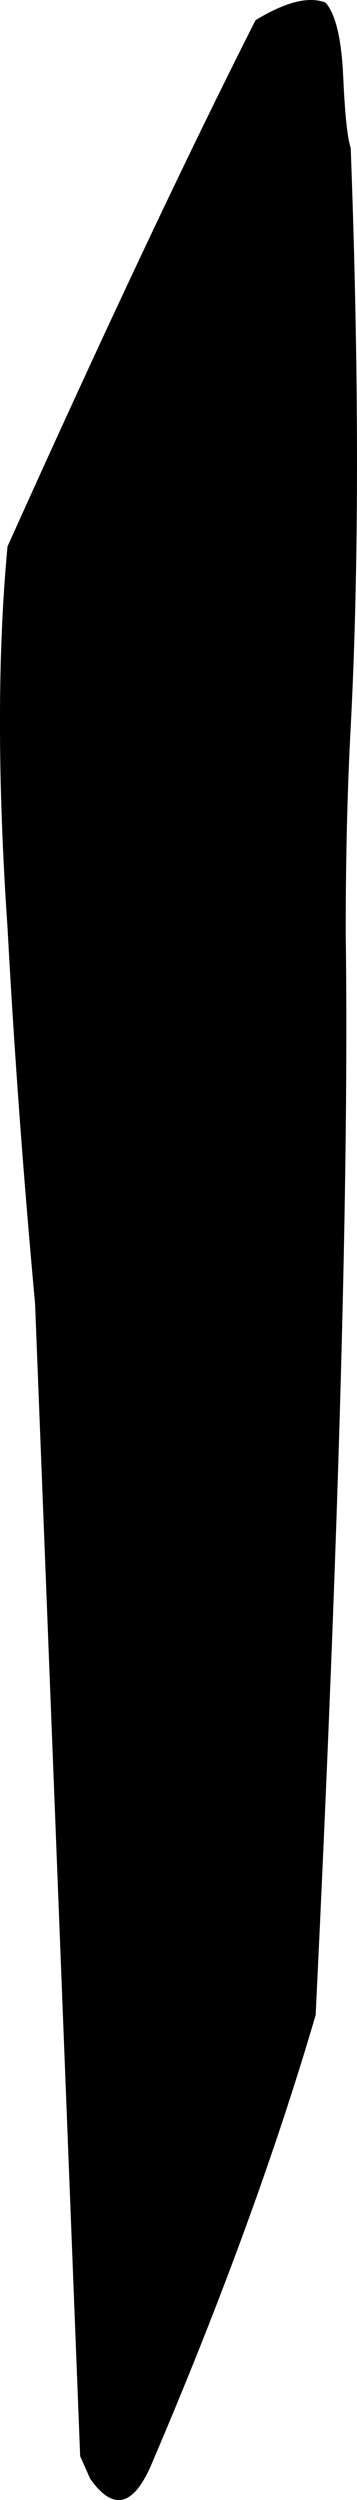 <?xml version="1.0" encoding="UTF-8" standalone="no"?>
<!-- Created with Inkscape (http://www.inkscape.org/) -->

<svg
   xmlns:dc="http://purl.org/dc/elements/1.1/"
   xmlns:cc="http://creativecommons.org/ns#"
   xmlns:rdf="http://www.w3.org/1999/02/22-rdf-syntax-ns#"
   xmlns:svg="http://www.w3.org/2000/svg"
   xmlns="http://www.w3.org/2000/svg"
   xmlns:sodipodi="http://sodipodi.sourceforge.net/DTD/sodipodi-0.dtd"
   xmlns:inkscape="http://www.inkscape.org/namespaces/inkscape"
   width="34.79"
   height="243.549"
   id="svg2"
   version="1.1"
   inkscape:version="0.48.4 r9939"
   sodipodi:docname="New document 1">
  <defs
     id="defs4" />
  <sodipodi:namedview
     id="base"
     pagecolor="#ffffff"
     bordercolor="#666666"
     borderopacity="1.0"
     inkscape:pageopacity="0.0"
     inkscape:pageshadow="2"
     inkscape:zoom="0.35"
     inkscape:cx="199.86136"
     inkscape:cy="-117.06953"
     inkscape:document-units="px"
     inkscape:current-layer="layer1"
     showgrid="false"
     fit-margin-top="0"
     fit-margin-left="0"
     fit-margin-right="0"
     fit-margin-bottom="0"
     inkscape:window-width="1280"
     inkscape:window-height="738"
     inkscape:window-x="-8"
     inkscape:window-y="-8"
     inkscape:window-maximized="1" />
  <g
     inkscape:label="Layer 1"
     inkscape:groupmode="layer"
     id="layer1"
     transform="translate(-175.139,-171.744)">
    <g
       style="font-size:500px;font-style:normal;font-variant:normal;font-weight:normal;font-stretch:normal;line-height:125%;letter-spacing:0px;word-spacing:0px;fill:#000000;fill-opacity:1;stroke:none;font-family:Jameel Noori Nastaleeq;-inkscape-font-specification:Jameel Noori Nastaleeq"
       id="flowRoot2985">
      <path
         d="m 182.951,411.018 -4.395,-112.305 c -1.139,-12.37 -2.035,-24.577 -2.686,-36.621 -0.977,-14.323 -0.977,-26.692 0,-37.109 9.44,-20.996 17.497,-38.086 24.17,-51.27 2.93,-1.79 5.208,-2.36 6.836,-1.709 0.976,1.14 1.546,3.54 1.709,7.202 0.163,3.662 0.407,5.982 0.732,6.958 0.814,21.973 0.814,40.772 0,56.396 -0.326,6.022 -0.488,12.695 -0.488,20.02 0.325,23.275 -0.651,58.431 -2.93,105.469 -3.906,13.346 -9.196,27.832 -15.869,43.457 -1.79,4.395 -3.825,4.964 -6.104,1.709 z"
         id="path2994"
         inkscape:connector-curvature="0" />
    </g>
  </g>
</svg>
